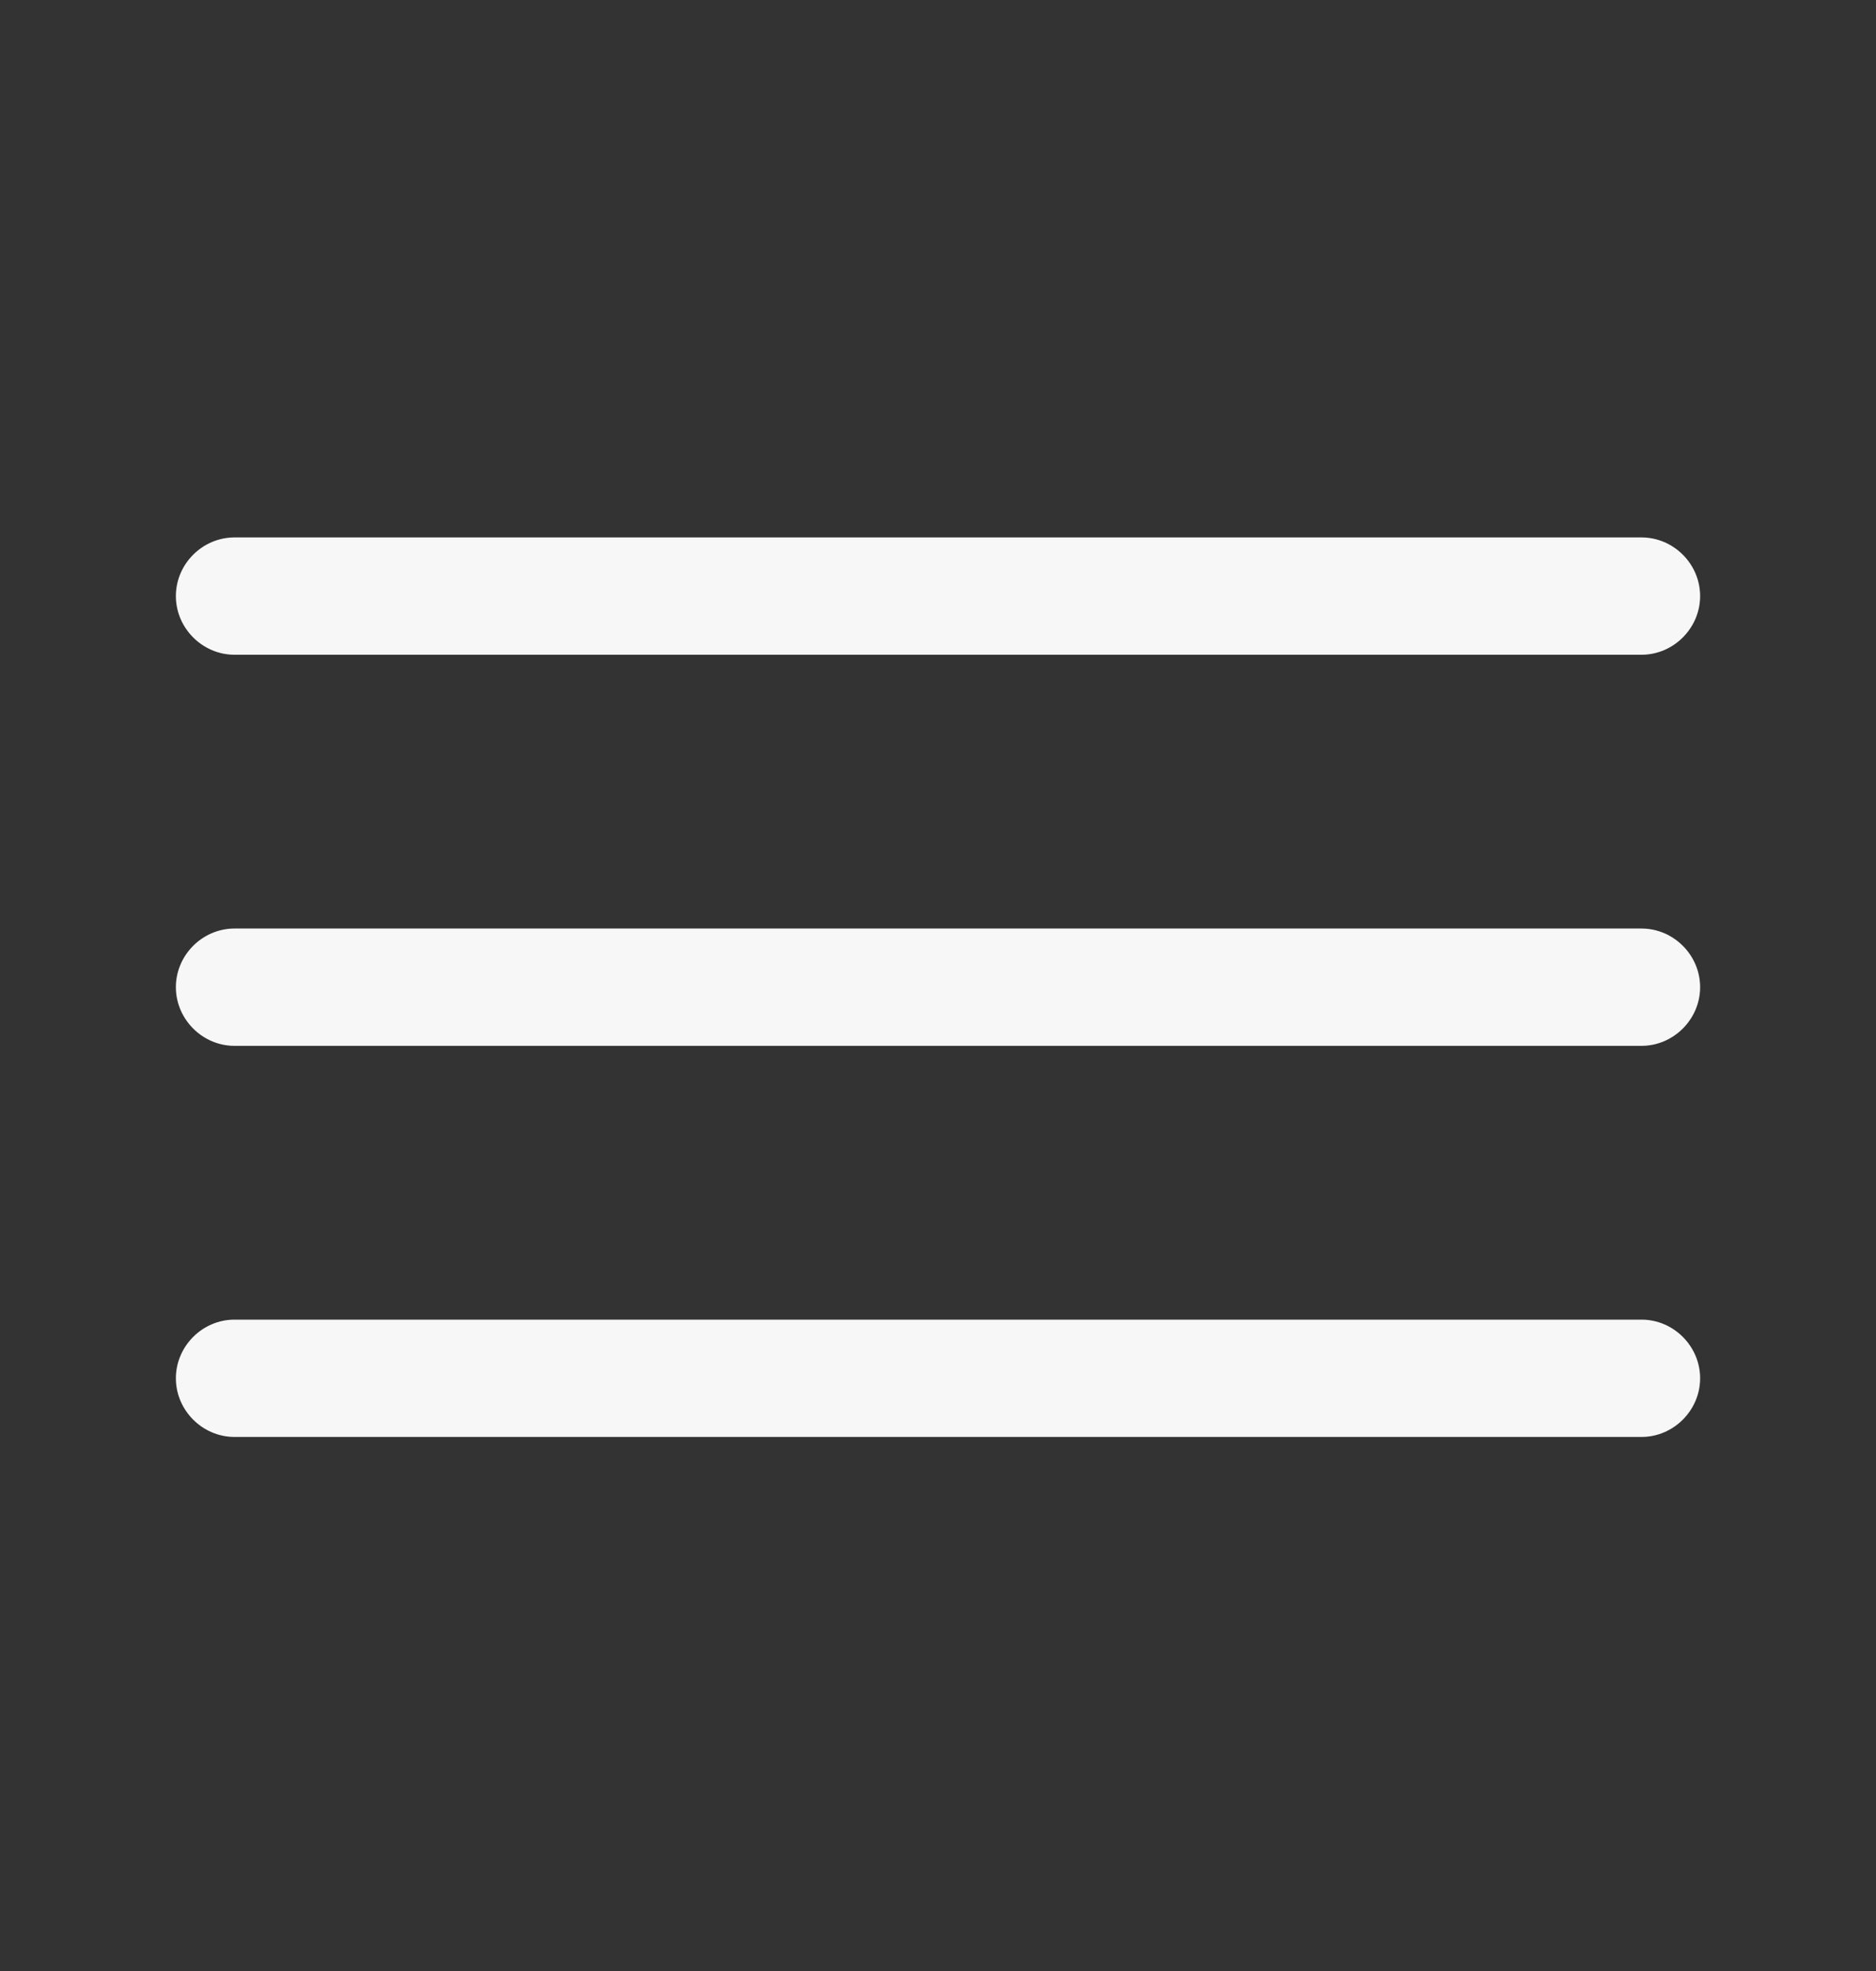 <svg width="20" height="21" viewBox="0 0 20 21" fill="none" xmlns="http://www.w3.org/2000/svg">
<rect x="0" y="0" width="20" height="21" fill="#333333" stroke="none"/>
<path d="M17.5 6.976H2.5C2.158 6.976 1.875 6.692 1.875 6.351C1.875 6.009 2.158 5.726 2.5 5.726H17.5C17.842 5.726 18.125 6.009 18.125 6.351C18.125 6.692 17.842 6.976 17.5 6.976Z" fill="#F7F7F8"/>
<path d="M17.5 11.143H2.5C2.158 11.143 1.875 10.859 1.875 10.518C1.875 10.176 2.158 9.893 2.5 9.893H17.5C17.842 9.893 18.125 10.176 18.125 10.518C18.125 10.859 17.842 11.143 17.5 11.143Z" fill="#F7F7F8"/>
<path d="M17.5 15.31H2.5C2.158 15.31 1.875 15.026 1.875 14.685C1.875 14.343 2.158 14.06 2.5 14.06H17.5C17.842 14.06 18.125 14.343 18.125 14.685C18.125 15.026 17.842 15.31 17.5 15.31Z" fill="#F7F7F8"/>
</svg>
